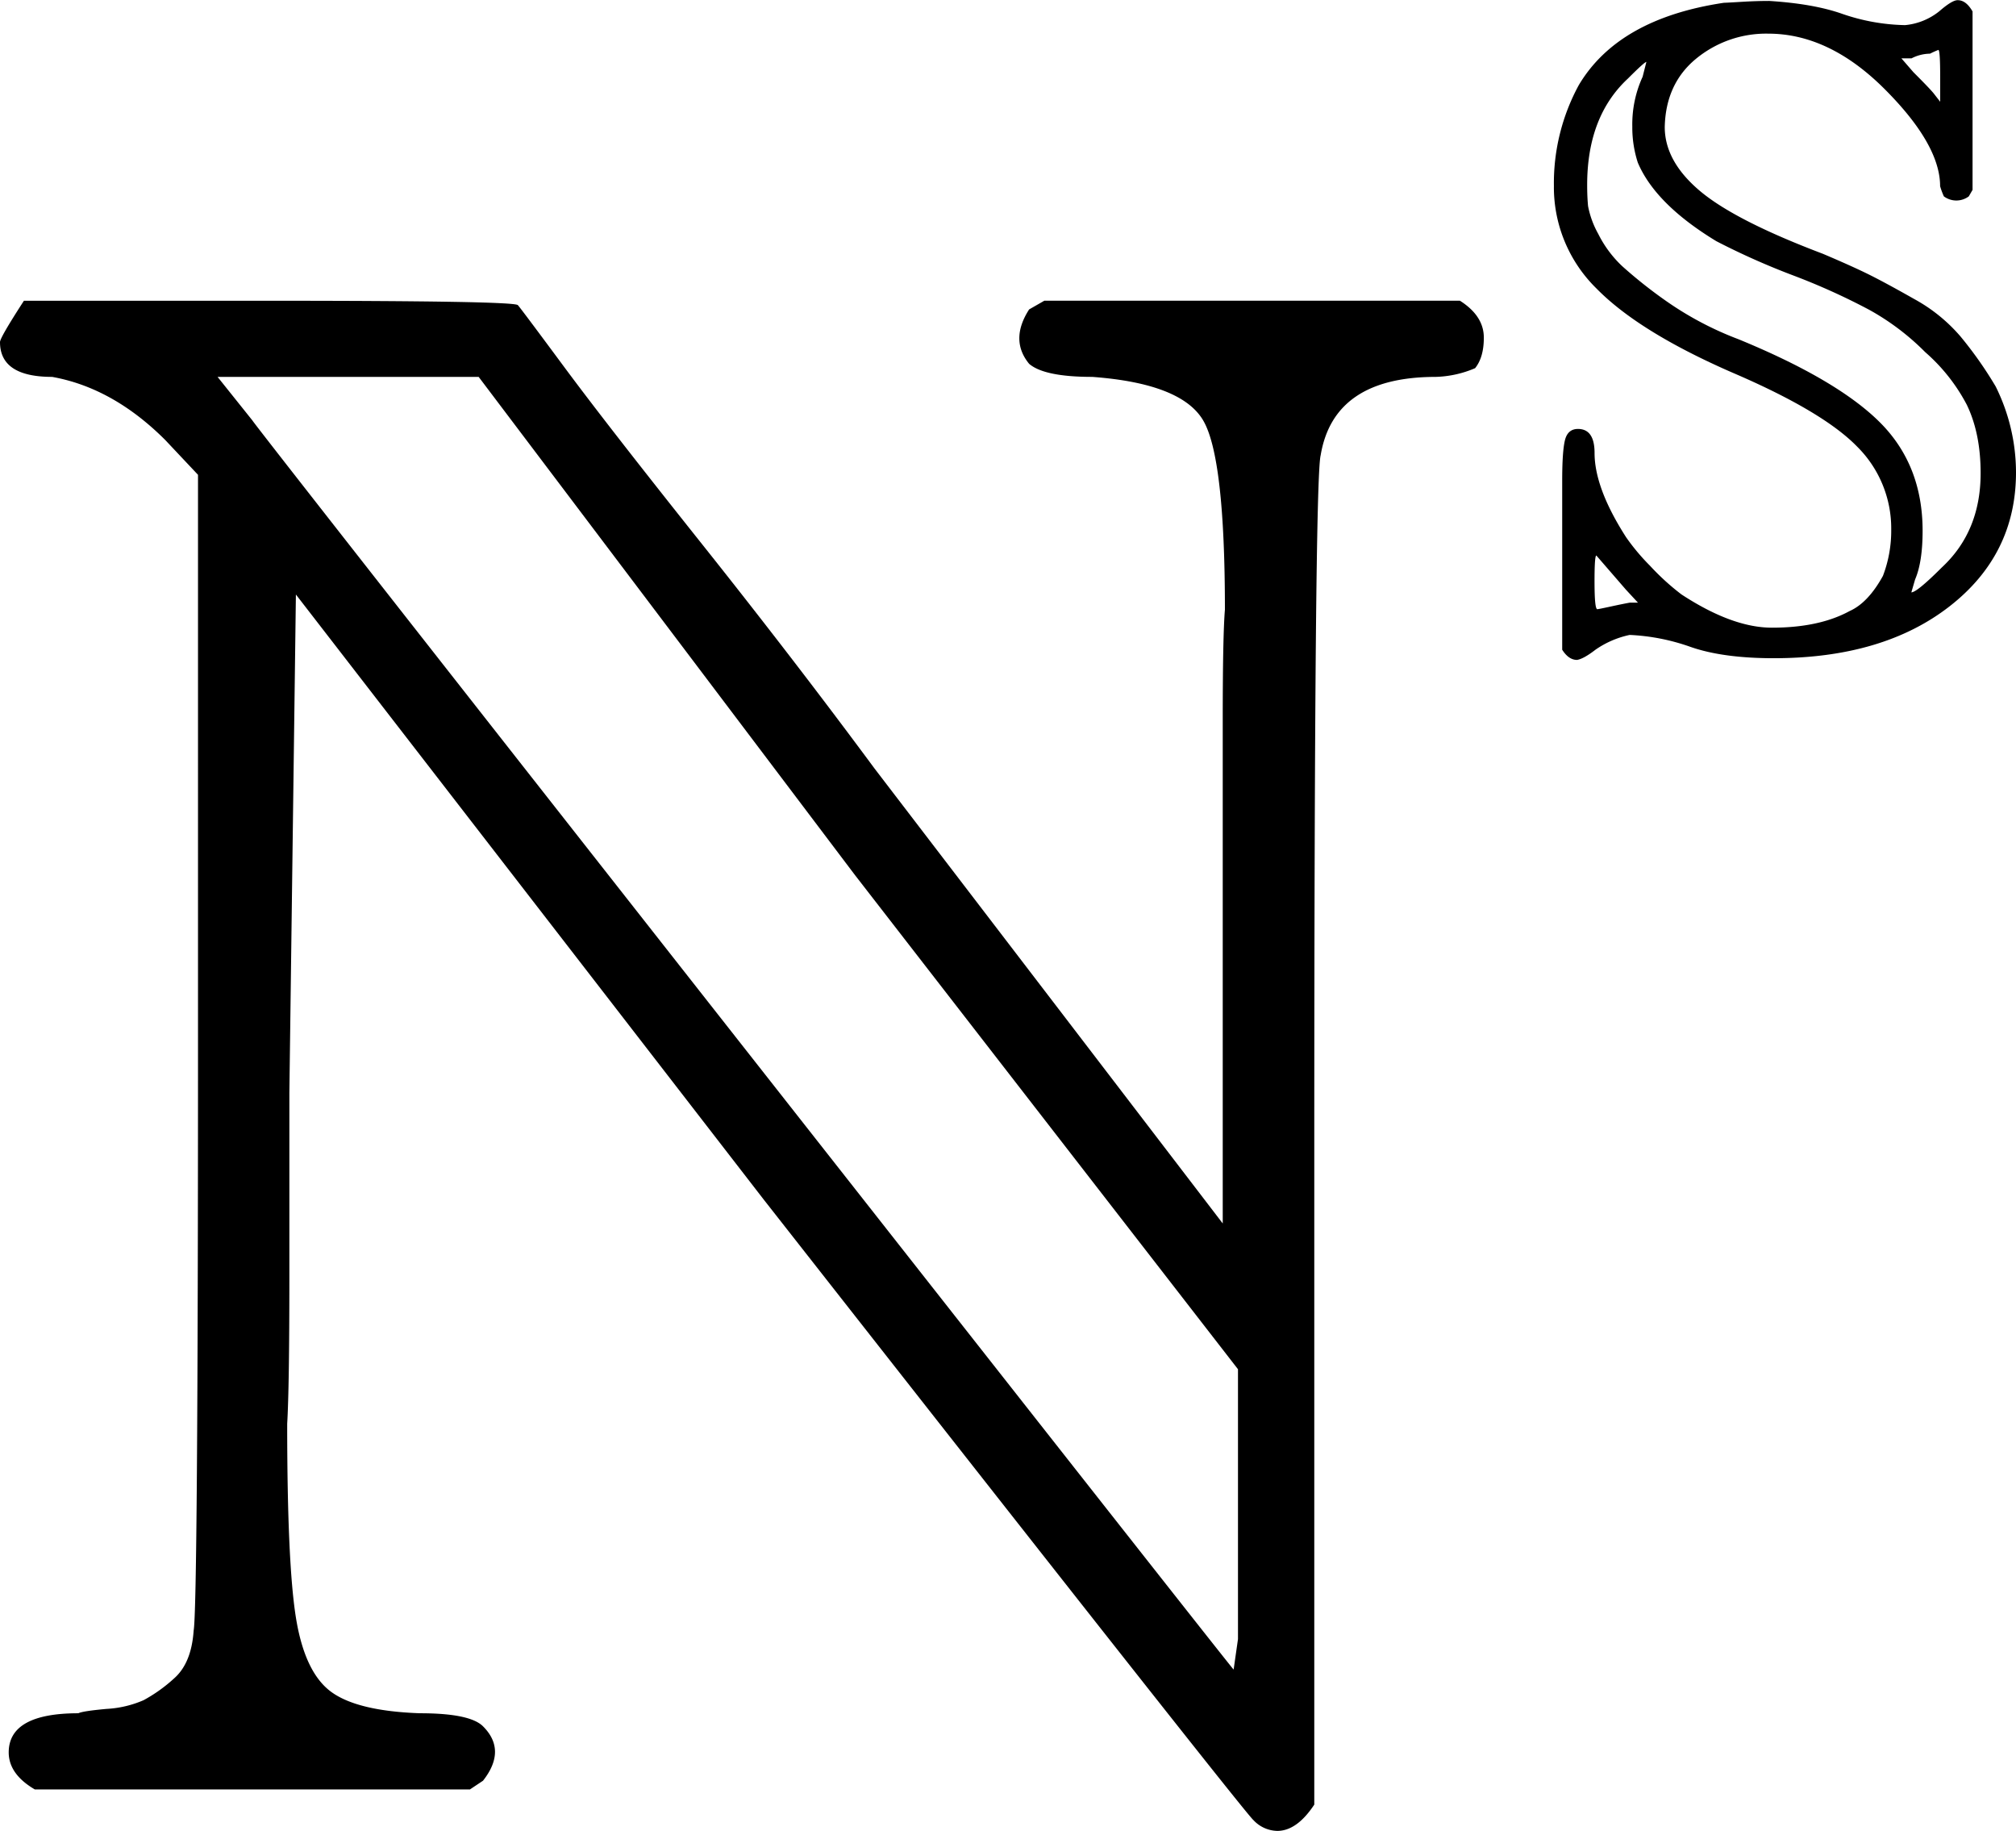 <svg xmlns="http://www.w3.org/2000/svg" viewBox="0 0 536.87 487.38"><g id="Layer_2" data-name="Layer 2"><g id="Layer_1-2" data-name="Layer 1"><path id="MJX-7-TEX-D-4E" d="M0,91.07q0-1.17,6.37-11H70.69q66,0,67.21,1.16.57.57,12.16,16.22t36.51,46.93q24.92,31.29,46.35,60.26l92.7,121.09V191.88q0-22.59.58-29.55,0-40.56-5.79-50.4t-29.55-11.59q-12.75,0-16.8-3.48-5.22-6.37,0-14.48l4.05-2.32H388.78q6.38,4.05,6.37,9.85c0,3.47-.77,6.18-2.32,8.11a28.57,28.57,0,0,1-10.43,2.32q-27.22,0-30.7,20.86Q350,127.56,350,305.45v175q-4.63,7-9.85,7a8.89,8.89,0,0,1-6.38-2.9Q332,483.32,203.37,319.35L78.8,158.28,77.06,291v49.25q0,29-.58,38.82,0,37.08,2.32,51.57t9.27,19.7q6.95,5.2,23.75,5.79,13.34,0,16.81,3.48,6.38,6.36,0,14.48l-3.48,2.32H9.27q-6.94-4.06-6.95-9.85,0-10.42,18.54-10.43c.77-.39,3.28-.77,7.53-1.16a28.41,28.41,0,0,0,9.85-2.32,40.68,40.68,0,0,0,8.11-5.79c3.09-2.71,4.83-6.95,5.22-12.75q1.16-6.37,1.16-158.17V126.41L44,117.14q-13.91-13.9-30.12-16.8Q0,100.34,0,91.07ZM227.7,233,127.47,100.34H57.94l9.27,11.59q.58,1.16,130.37,166.28T328.52,444.5l1.16-8.11V364.54Z"/><path id="MJX-4-TEX-D-53" d="M420.21,114.2q4.43,0,4.43,6.4,0,9.34,8.37,22.39a56.5,56.5,0,0,0,6.39,7.63,64.62,64.62,0,0,0,8.37,7.63q13.55,8.87,24.12,8.86,12.56,0,20.68-4.43,4.92-2.2,8.86-9.35a33.57,33.57,0,0,0,2.21-12.3,30.67,30.67,0,0,0-9.11-22.16q-9.11-9.34-33.22-19.68-24.85-10.83-36.18-22.4a37.75,37.75,0,0,1-11.32-27.32,54.65,54.65,0,0,1,6.64-26.83Q431,4.93,459.09.74c.33,0,1.89-.08,4.68-.25S469,.25,471.15.25Q483,1,490.6,3.69a54.12,54.12,0,0,0,16.73,3A17.09,17.09,0,0,0,516.44,3q3.45-3,4.92-2.95,2.22,0,3.94,3v47.5l-1,1.73a5.55,5.55,0,0,1-6.64,0,20.41,20.41,0,0,1-1-2.71q0-11.07-14.76-25.84t-31-14.77a29.37,29.37,0,0,0-19.2,6.65q-8.11,6.65-8.37,18.21,0,9.11,9.35,17t32.74,16.74q8.11,3.44,12.55,5.66t11.81,6.4A44,44,0,0,1,522.1,89.59a104.19,104.19,0,0,1,9.35,13.29,51.51,51.51,0,0,1,5.42,22.89q0,21.9-17.72,35.68t-46.77,13.79q-13.53,0-22.15-3a55.87,55.87,0,0,0-16.24-3.2,25,25,0,0,0-9.11,3.94q-3.19,2.46-4.92,2.71-2.22,0-3.94-2.71V128q0-7.87.74-10.83T420.21,114.2Zm96.47-93.77q0-7.14-.49-7.14c-.82.33-1.56.66-2.21,1a10.93,10.93,0,0,0-4.92,1.24h-2.71l3.2,3.69c2.95,2.95,4.76,4.84,5.41,5.66l1.72,2.21Zm-79.24,0,1-3.94q-.5,0-4.92,4.43Q422.67,31,422.67,49.22c0,2.14.08,4,.24,5.66a24.53,24.53,0,0,0,2.71,7.39,30.31,30.31,0,0,0,6.4,8.61,123.77,123.77,0,0,0,11.81,9.35A87.38,87.38,0,0,0,463,90.33q26.34,10.82,37.66,22.15T512,141.27q0,8.37-2,13l-1,3.44q1.47,0,8.12-6.64,10.34-9.6,10.33-25.11,0-10.58-3.69-18.21a48.42,48.42,0,0,0-11.07-14,65.72,65.72,0,0,0-15-11.32,175.19,175.19,0,0,0-20.18-9.11,194,194,0,0,1-20.43-9.1q-16.23-9.85-20.92-20.92a30.37,30.37,0,0,1-1.47-9.6A30.4,30.4,0,0,1,437.44,20.43ZM425.38,162.19c.16,0,1.39-.24,3.69-.74s3.94-.82,4.92-1h2.21L433,157l-7.88-9.1q-.5,0-.49,7.13C424.64,159.81,424.88,162.19,425.38,162.19Z"/></g></g></svg>